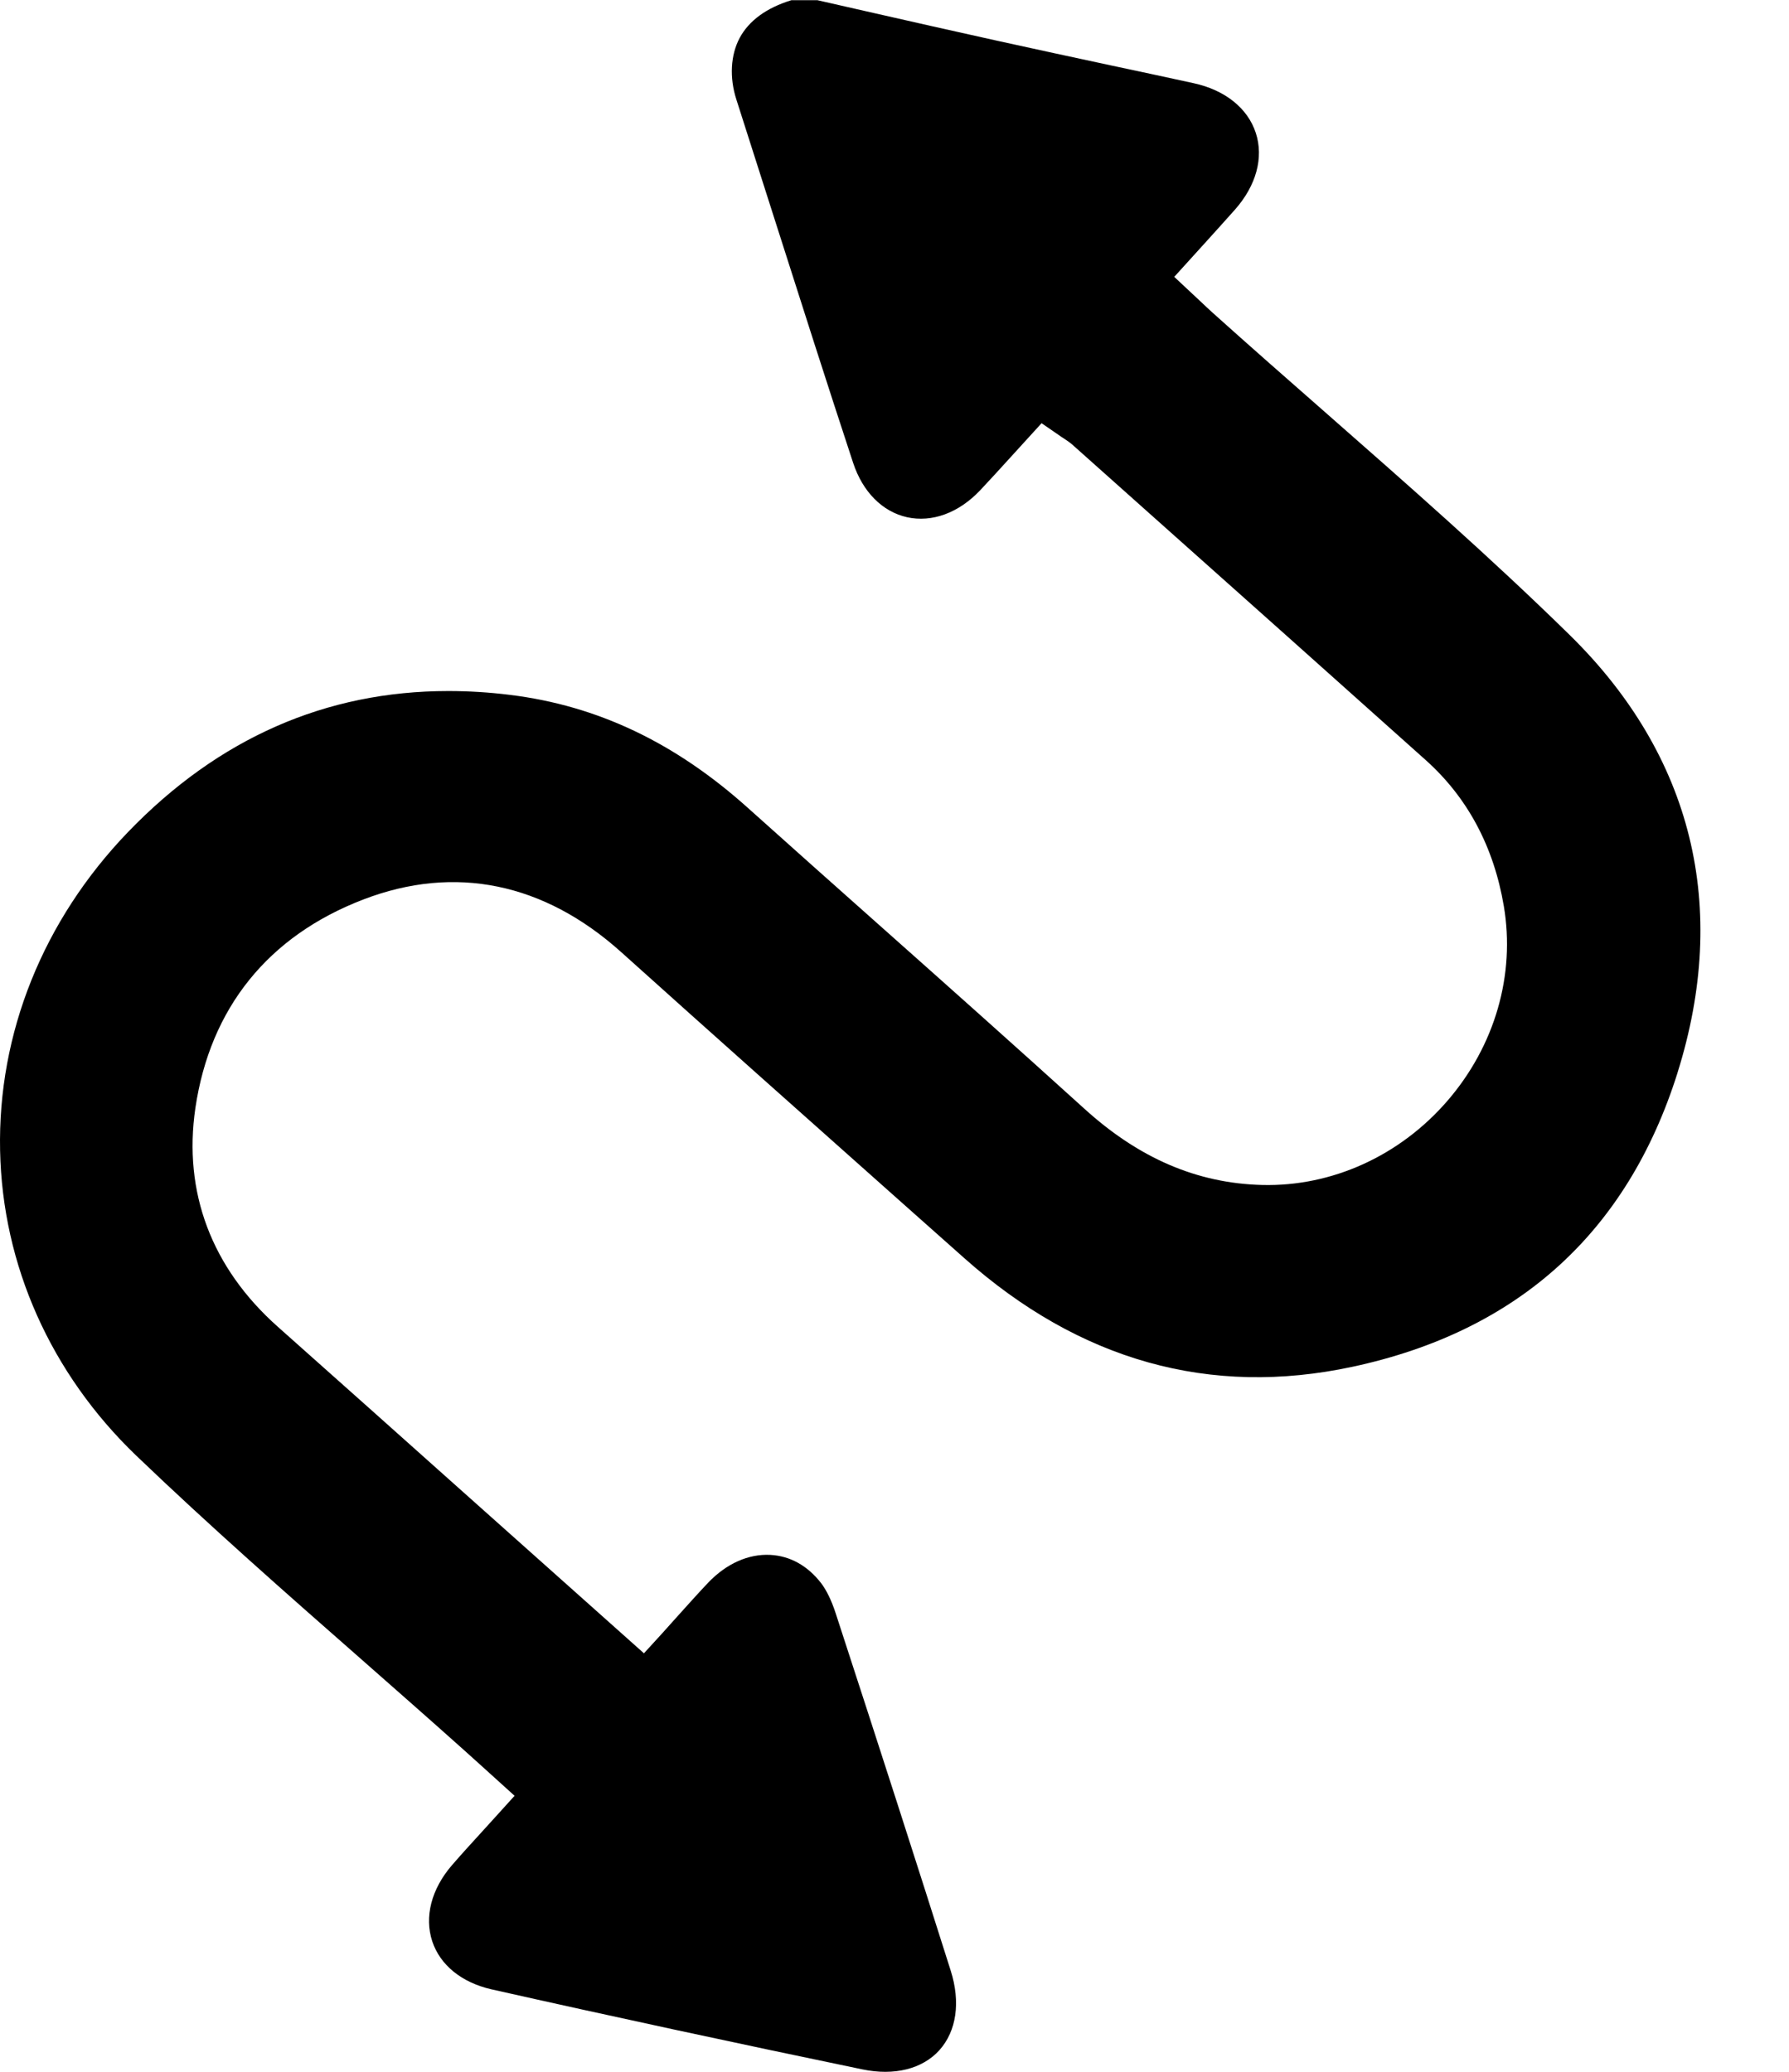 <svg width="19" height="22" viewBox="0 0 19 22" fill="none" xmlns="http://www.w3.org/2000/svg">
<g clip-path="url(#clip0_600_8544)">
<path d="M17.816 11.392C17.282 13.086 16.122 14.136 14.366 14.513C12.853 14.838 11.465 14.45 10.238 13.357L9.529 12.727C8.567 11.871 7.571 10.986 6.597 10.11C5.776 9.373 4.83 9.179 3.86 9.551C2.849 9.938 2.232 10.704 2.075 11.766C1.944 12.659 2.246 13.463 2.952 14.09C3.595 14.662 4.237 15.234 4.879 15.808L6.839 17.556L7.039 17.337C7.092 17.279 7.144 17.22 7.195 17.163C7.308 17.038 7.413 16.92 7.523 16.804C7.716 16.603 7.949 16.499 8.181 16.511C8.391 16.522 8.576 16.625 8.72 16.81C8.777 16.885 8.83 16.992 8.875 17.13C9.36 18.617 9.748 19.823 10.097 20.926C10.203 21.26 10.159 21.567 9.977 21.77C9.797 21.97 9.498 22.045 9.158 21.974C7.833 21.699 6.508 21.414 5.219 21.124C4.903 21.052 4.675 20.867 4.591 20.615C4.505 20.355 4.581 20.06 4.8 19.806C4.897 19.694 4.998 19.583 5.105 19.466C5.157 19.409 5.21 19.351 5.264 19.291L5.465 19.069L5.139 18.774C5.069 18.711 5.003 18.651 4.937 18.592C4.572 18.265 4.198 17.937 3.837 17.619C3.042 16.921 2.22 16.198 1.446 15.456C0.54 14.586 0.026 13.436 0.001 12.218C-0.025 10.973 0.458 9.772 1.359 8.836C2.318 7.84 3.46 7.338 4.76 7.338C4.975 7.338 5.195 7.351 5.418 7.379C6.344 7.493 7.17 7.885 7.943 8.579C8.404 8.993 8.867 9.404 9.33 9.816C10.048 10.454 10.79 11.115 11.514 11.771C12.097 12.301 12.716 12.566 13.406 12.583C14.145 12.601 14.865 12.275 15.371 11.691C15.877 11.106 16.095 10.351 15.971 9.62C15.864 8.989 15.585 8.469 15.145 8.074C14.168 7.199 13.189 6.327 12.211 5.455L11.388 4.721C11.357 4.694 11.327 4.675 11.303 4.659C11.296 4.654 11.287 4.649 11.277 4.642L11.062 4.494L10.886 4.687C10.834 4.743 10.784 4.799 10.733 4.855C10.623 4.976 10.518 5.091 10.41 5.206C10.182 5.447 9.898 5.551 9.632 5.492C9.371 5.433 9.163 5.224 9.061 4.916C8.783 4.072 8.508 3.21 8.242 2.376C8.102 1.936 7.962 1.497 7.821 1.058C7.745 0.823 7.759 0.584 7.856 0.402C7.955 0.219 8.139 0.084 8.405 0.002H8.681C8.867 0.044 9.053 0.087 9.239 0.129C9.679 0.229 10.134 0.332 10.583 0.431C10.991 0.521 11.4 0.609 11.81 0.697C12.098 0.758 12.387 0.82 12.675 0.883C13.009 0.955 13.251 1.148 13.337 1.411C13.423 1.674 13.342 1.971 13.115 2.227C13.02 2.334 12.923 2.441 12.821 2.554L12.471 2.94L12.747 3.198C12.792 3.241 12.836 3.282 12.88 3.322C13.272 3.674 13.674 4.027 14.063 4.368C14.934 5.133 15.835 5.923 16.672 6.744C17.975 8.023 18.37 9.631 17.815 11.394L17.816 11.392Z" fill="black"/>
</g>
<defs>
<clipPath id="clip0_600_8544">
<rect width="18.06" height="22" fill="white"/>
</clipPath>
</defs>
</svg>
